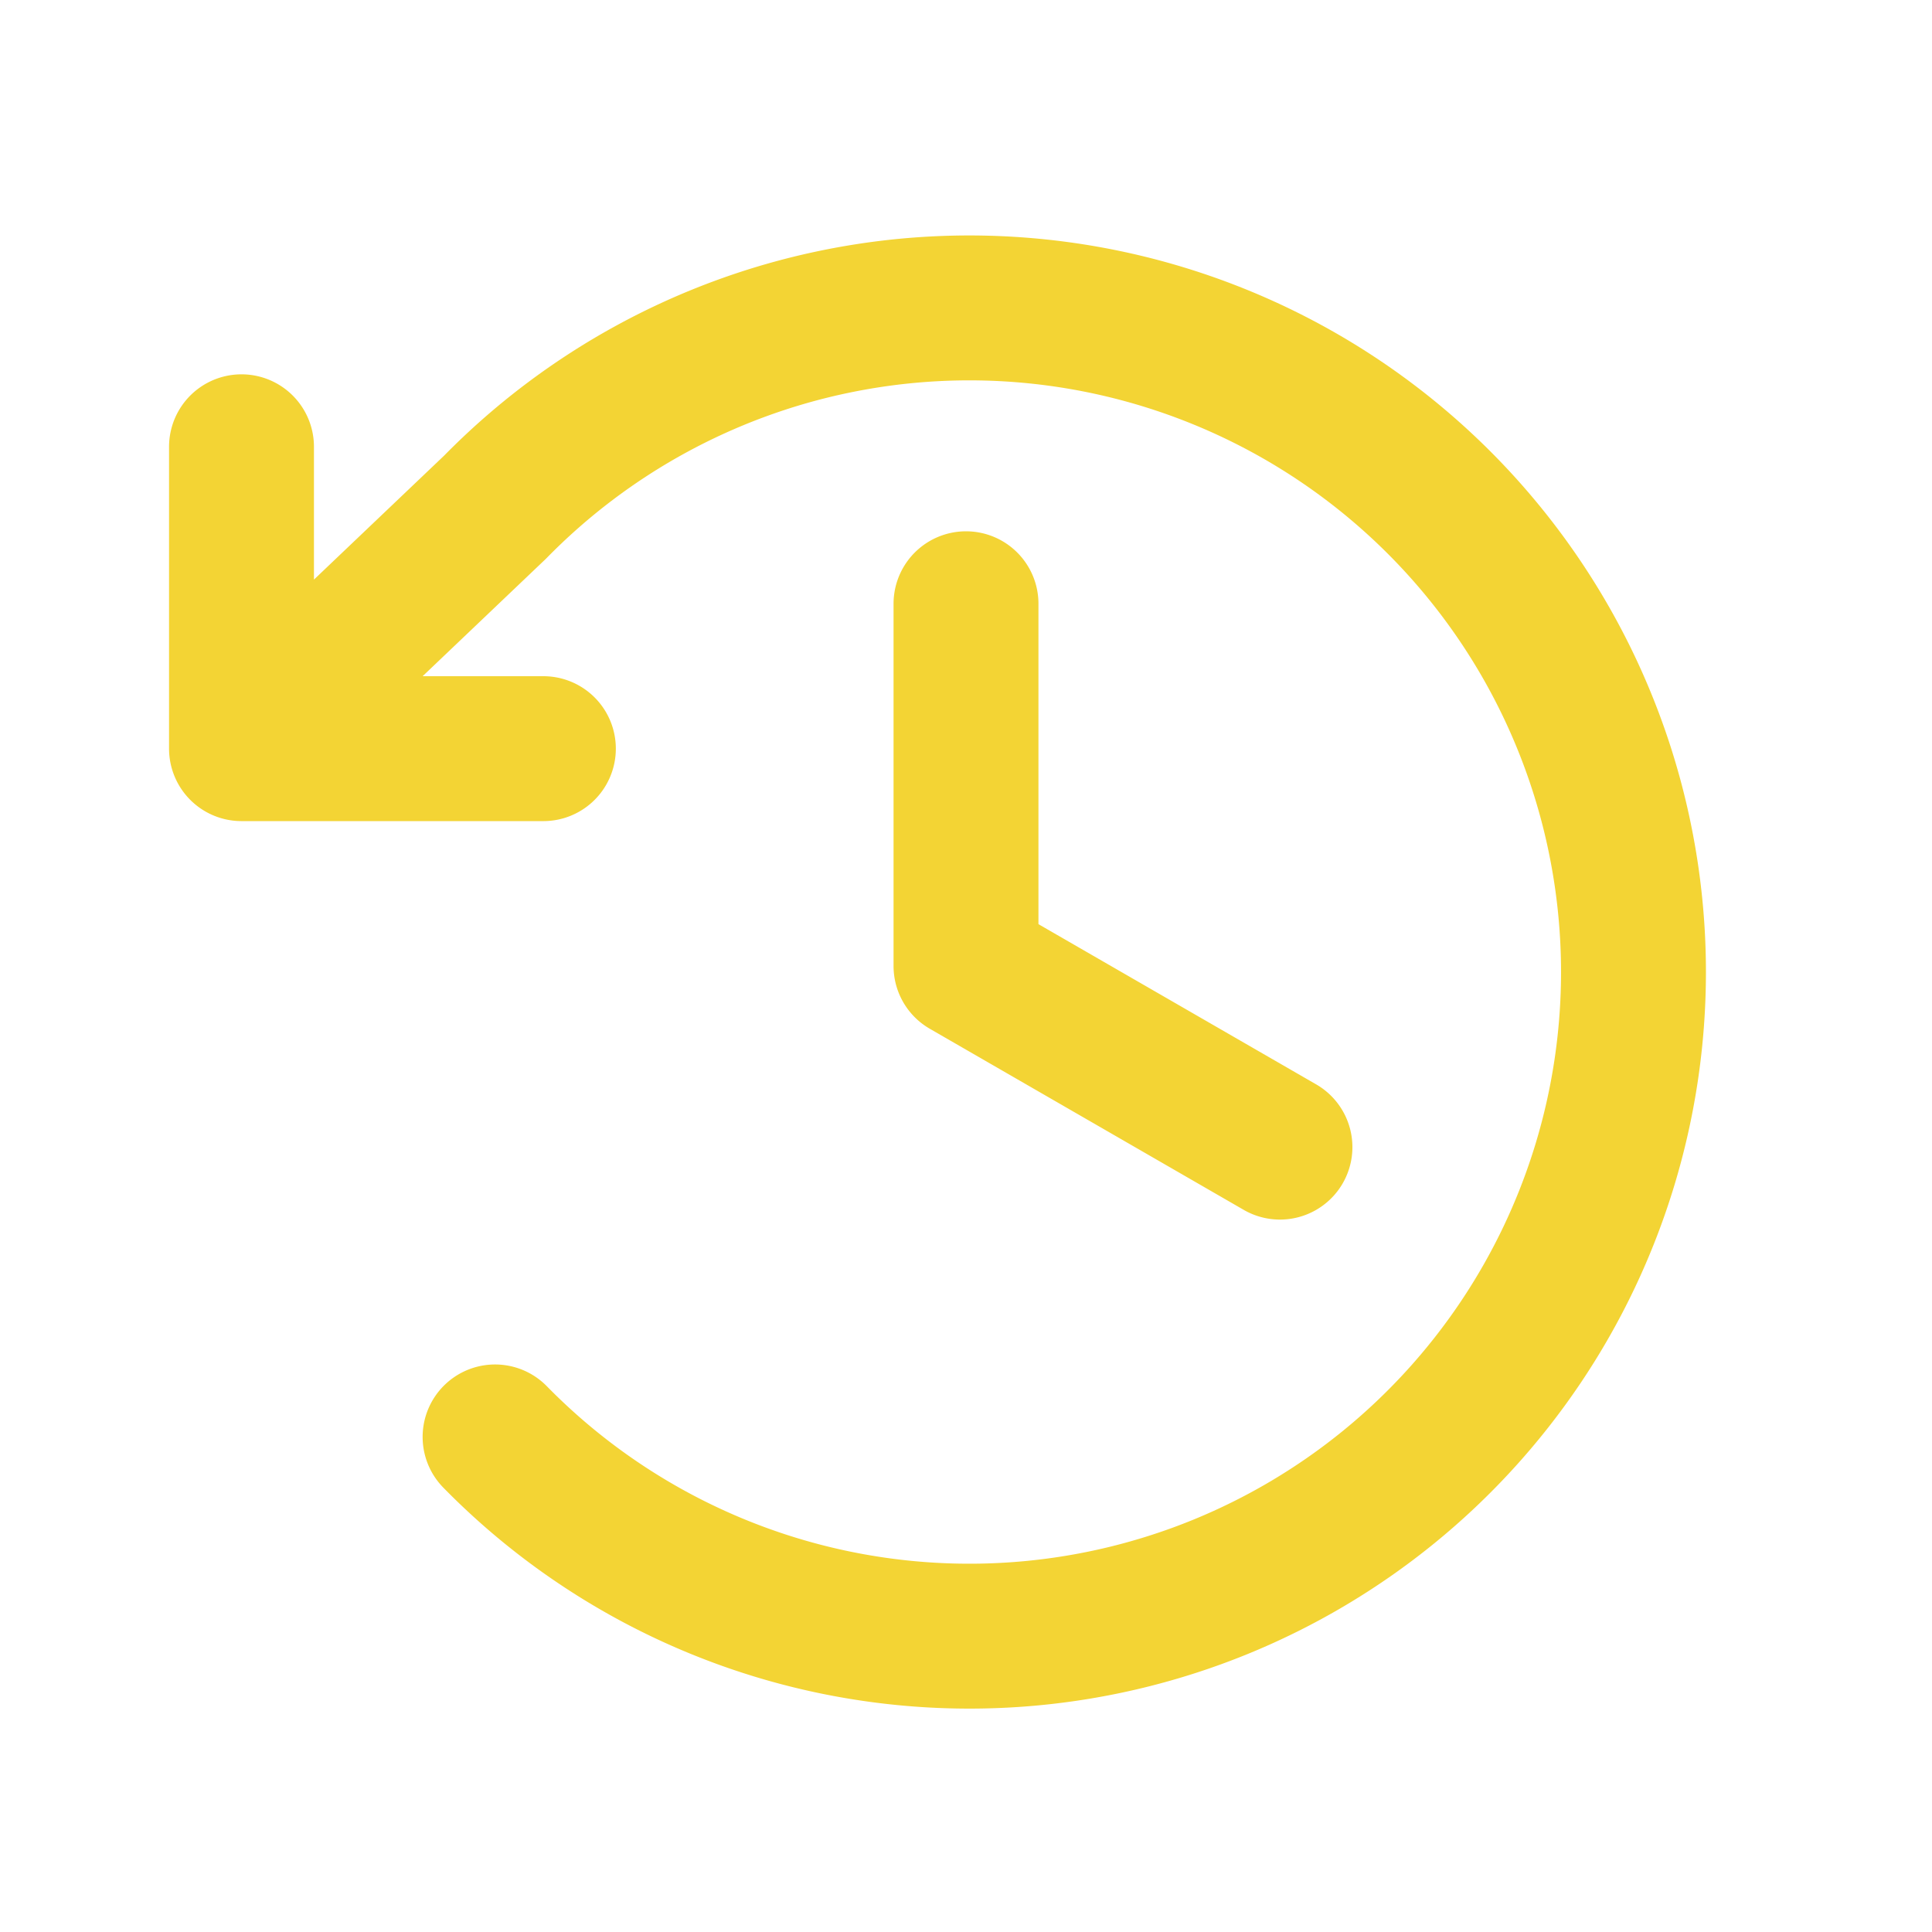 <svg xmlns="http://www.w3.org/2000/svg" width="16" height="16" fill="none"><path stroke="#F3D434" stroke-linecap="round" stroke-linejoin="round" stroke-width="1.2" d="M8 5v3l2.6 1.5M4.5 6.2H2m0 0V3.7m0 2.5 2.1-2a5.5 5.5 0 1 1 0 7.7"/></svg>